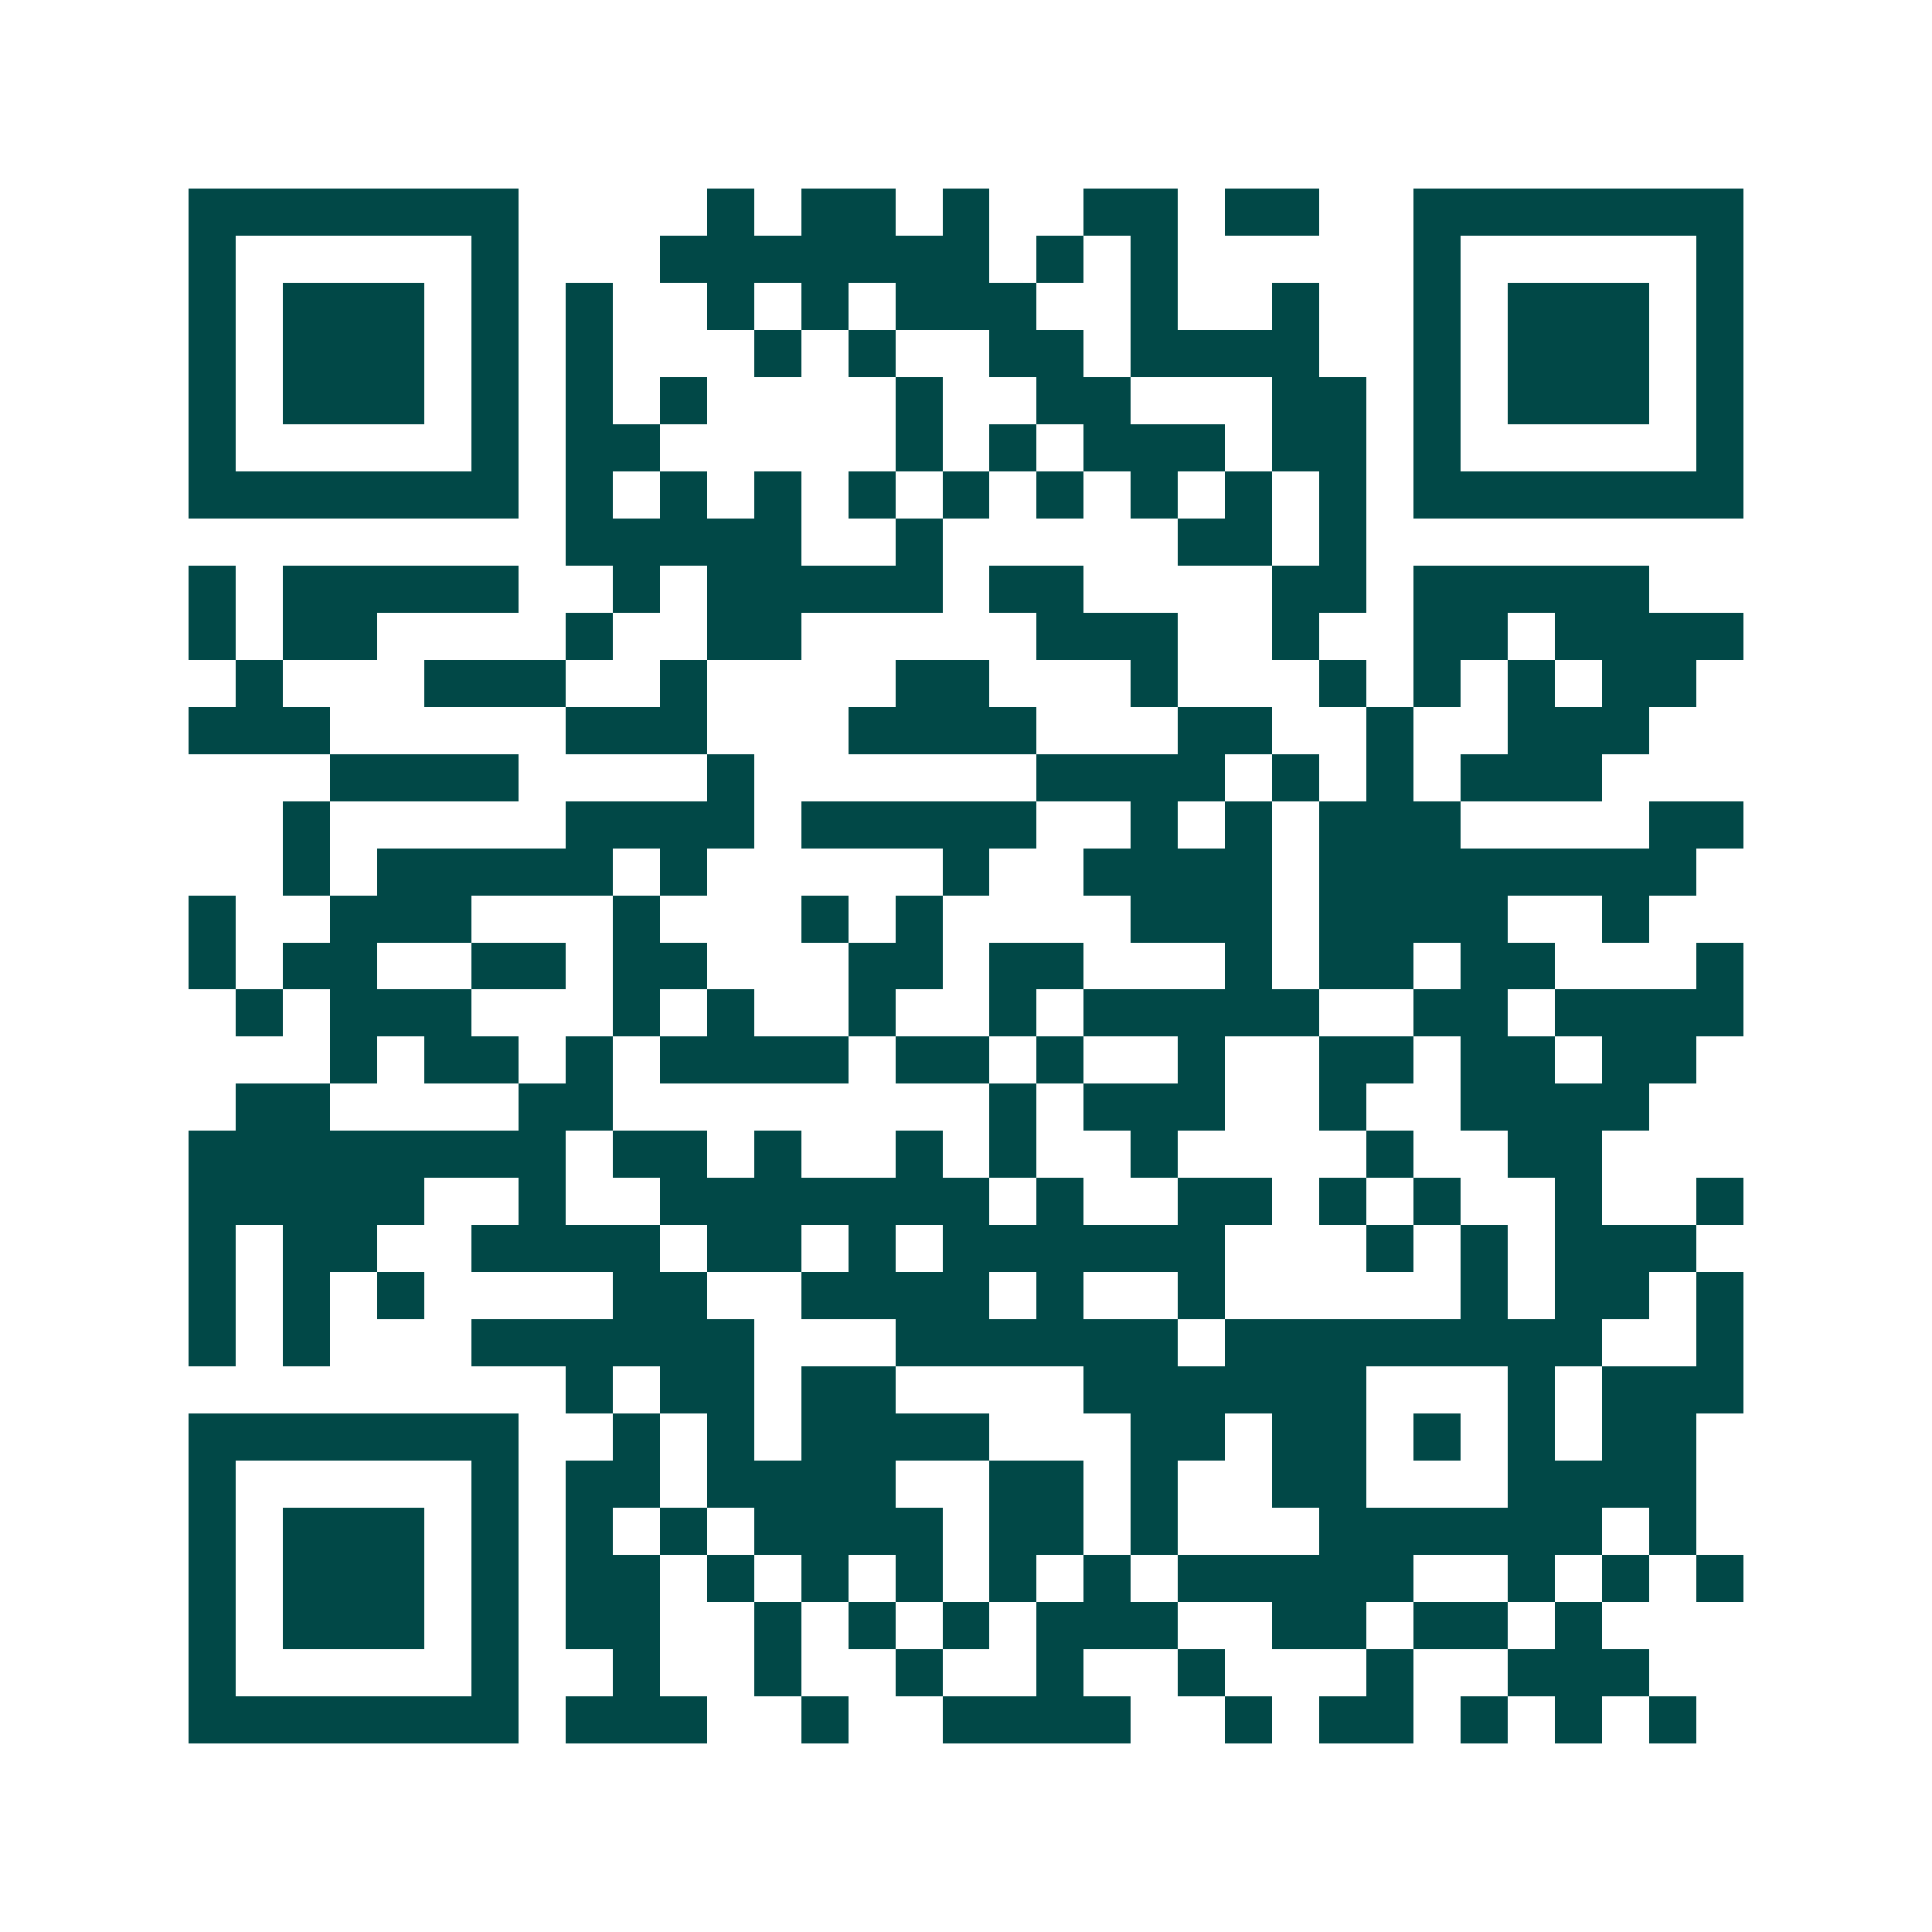 <svg xmlns="http://www.w3.org/2000/svg" width="200" height="200" viewBox="0 0 41 41" shape-rendering="crispEdges"><path fill="#ffffff" d="M0 0h41v41H0z"/><path stroke="#014847" d="M4 4.5h7m4 0h1m1 0h2m1 0h1m2 0h2m1 0h2m2 0h7M4 5.5h1m5 0h1m3 0h7m1 0h1m1 0h1m5 0h1m5 0h1M4 6.5h1m1 0h3m1 0h1m1 0h1m2 0h1m1 0h1m1 0h3m2 0h1m2 0h1m2 0h1m1 0h3m1 0h1M4 7.5h1m1 0h3m1 0h1m1 0h1m3 0h1m1 0h1m2 0h2m1 0h4m2 0h1m1 0h3m1 0h1M4 8.5h1m1 0h3m1 0h1m1 0h1m1 0h1m4 0h1m2 0h2m3 0h2m1 0h1m1 0h3m1 0h1M4 9.5h1m5 0h1m1 0h2m5 0h1m1 0h1m1 0h3m1 0h2m1 0h1m5 0h1M4 10.5h7m1 0h1m1 0h1m1 0h1m1 0h1m1 0h1m1 0h1m1 0h1m1 0h1m1 0h1m1 0h7M12 11.5h5m2 0h1m5 0h2m1 0h1M4 12.5h1m1 0h5m2 0h1m1 0h5m1 0h2m4 0h2m1 0h5M4 13.5h1m1 0h2m4 0h1m2 0h2m5 0h3m2 0h1m2 0h2m1 0h4M5 14.5h1m3 0h3m2 0h1m4 0h2m3 0h1m3 0h1m1 0h1m1 0h1m1 0h2M4 15.5h3m5 0h3m3 0h4m3 0h2m2 0h1m2 0h3M7 16.5h4m4 0h1m6 0h4m1 0h1m1 0h1m1 0h3M6 17.5h1m5 0h4m1 0h5m2 0h1m1 0h1m1 0h3m4 0h2M6 18.5h1m1 0h5m1 0h1m5 0h1m2 0h4m1 0h8M4 19.5h1m2 0h3m3 0h1m3 0h1m1 0h1m4 0h3m1 0h4m2 0h1M4 20.5h1m1 0h2m2 0h2m1 0h2m3 0h2m1 0h2m3 0h1m1 0h2m1 0h2m3 0h1M5 21.5h1m1 0h3m3 0h1m1 0h1m2 0h1m2 0h1m1 0h5m2 0h2m1 0h4M7 22.5h1m1 0h2m1 0h1m1 0h4m1 0h2m1 0h1m2 0h1m2 0h2m1 0h2m1 0h2M5 23.5h2m4 0h2m8 0h1m1 0h3m2 0h1m2 0h4M4 24.5h8m1 0h2m1 0h1m2 0h1m1 0h1m2 0h1m4 0h1m2 0h2M4 25.5h5m2 0h1m2 0h7m1 0h1m2 0h2m1 0h1m1 0h1m2 0h1m2 0h1M4 26.5h1m1 0h2m2 0h4m1 0h2m1 0h1m1 0h6m3 0h1m1 0h1m1 0h3M4 27.5h1m1 0h1m1 0h1m4 0h2m2 0h4m1 0h1m2 0h1m5 0h1m1 0h2m1 0h1M4 28.5h1m1 0h1m3 0h6m3 0h6m1 0h8m2 0h1M12 29.5h1m1 0h2m1 0h2m4 0h6m3 0h1m1 0h3M4 30.5h7m2 0h1m1 0h1m1 0h4m3 0h2m1 0h2m1 0h1m1 0h1m1 0h2M4 31.5h1m5 0h1m1 0h2m1 0h4m2 0h2m1 0h1m2 0h2m3 0h4M4 32.5h1m1 0h3m1 0h1m1 0h1m1 0h1m1 0h4m1 0h2m1 0h1m3 0h6m1 0h1M4 33.5h1m1 0h3m1 0h1m1 0h2m1 0h1m1 0h1m1 0h1m1 0h1m1 0h1m1 0h5m2 0h1m1 0h1m1 0h1M4 34.5h1m1 0h3m1 0h1m1 0h2m2 0h1m1 0h1m1 0h1m1 0h3m2 0h2m1 0h2m1 0h1M4 35.5h1m5 0h1m2 0h1m2 0h1m2 0h1m2 0h1m2 0h1m3 0h1m2 0h3M4 36.5h7m1 0h3m2 0h1m2 0h4m2 0h1m1 0h2m1 0h1m1 0h1m1 0h1"/></svg>

